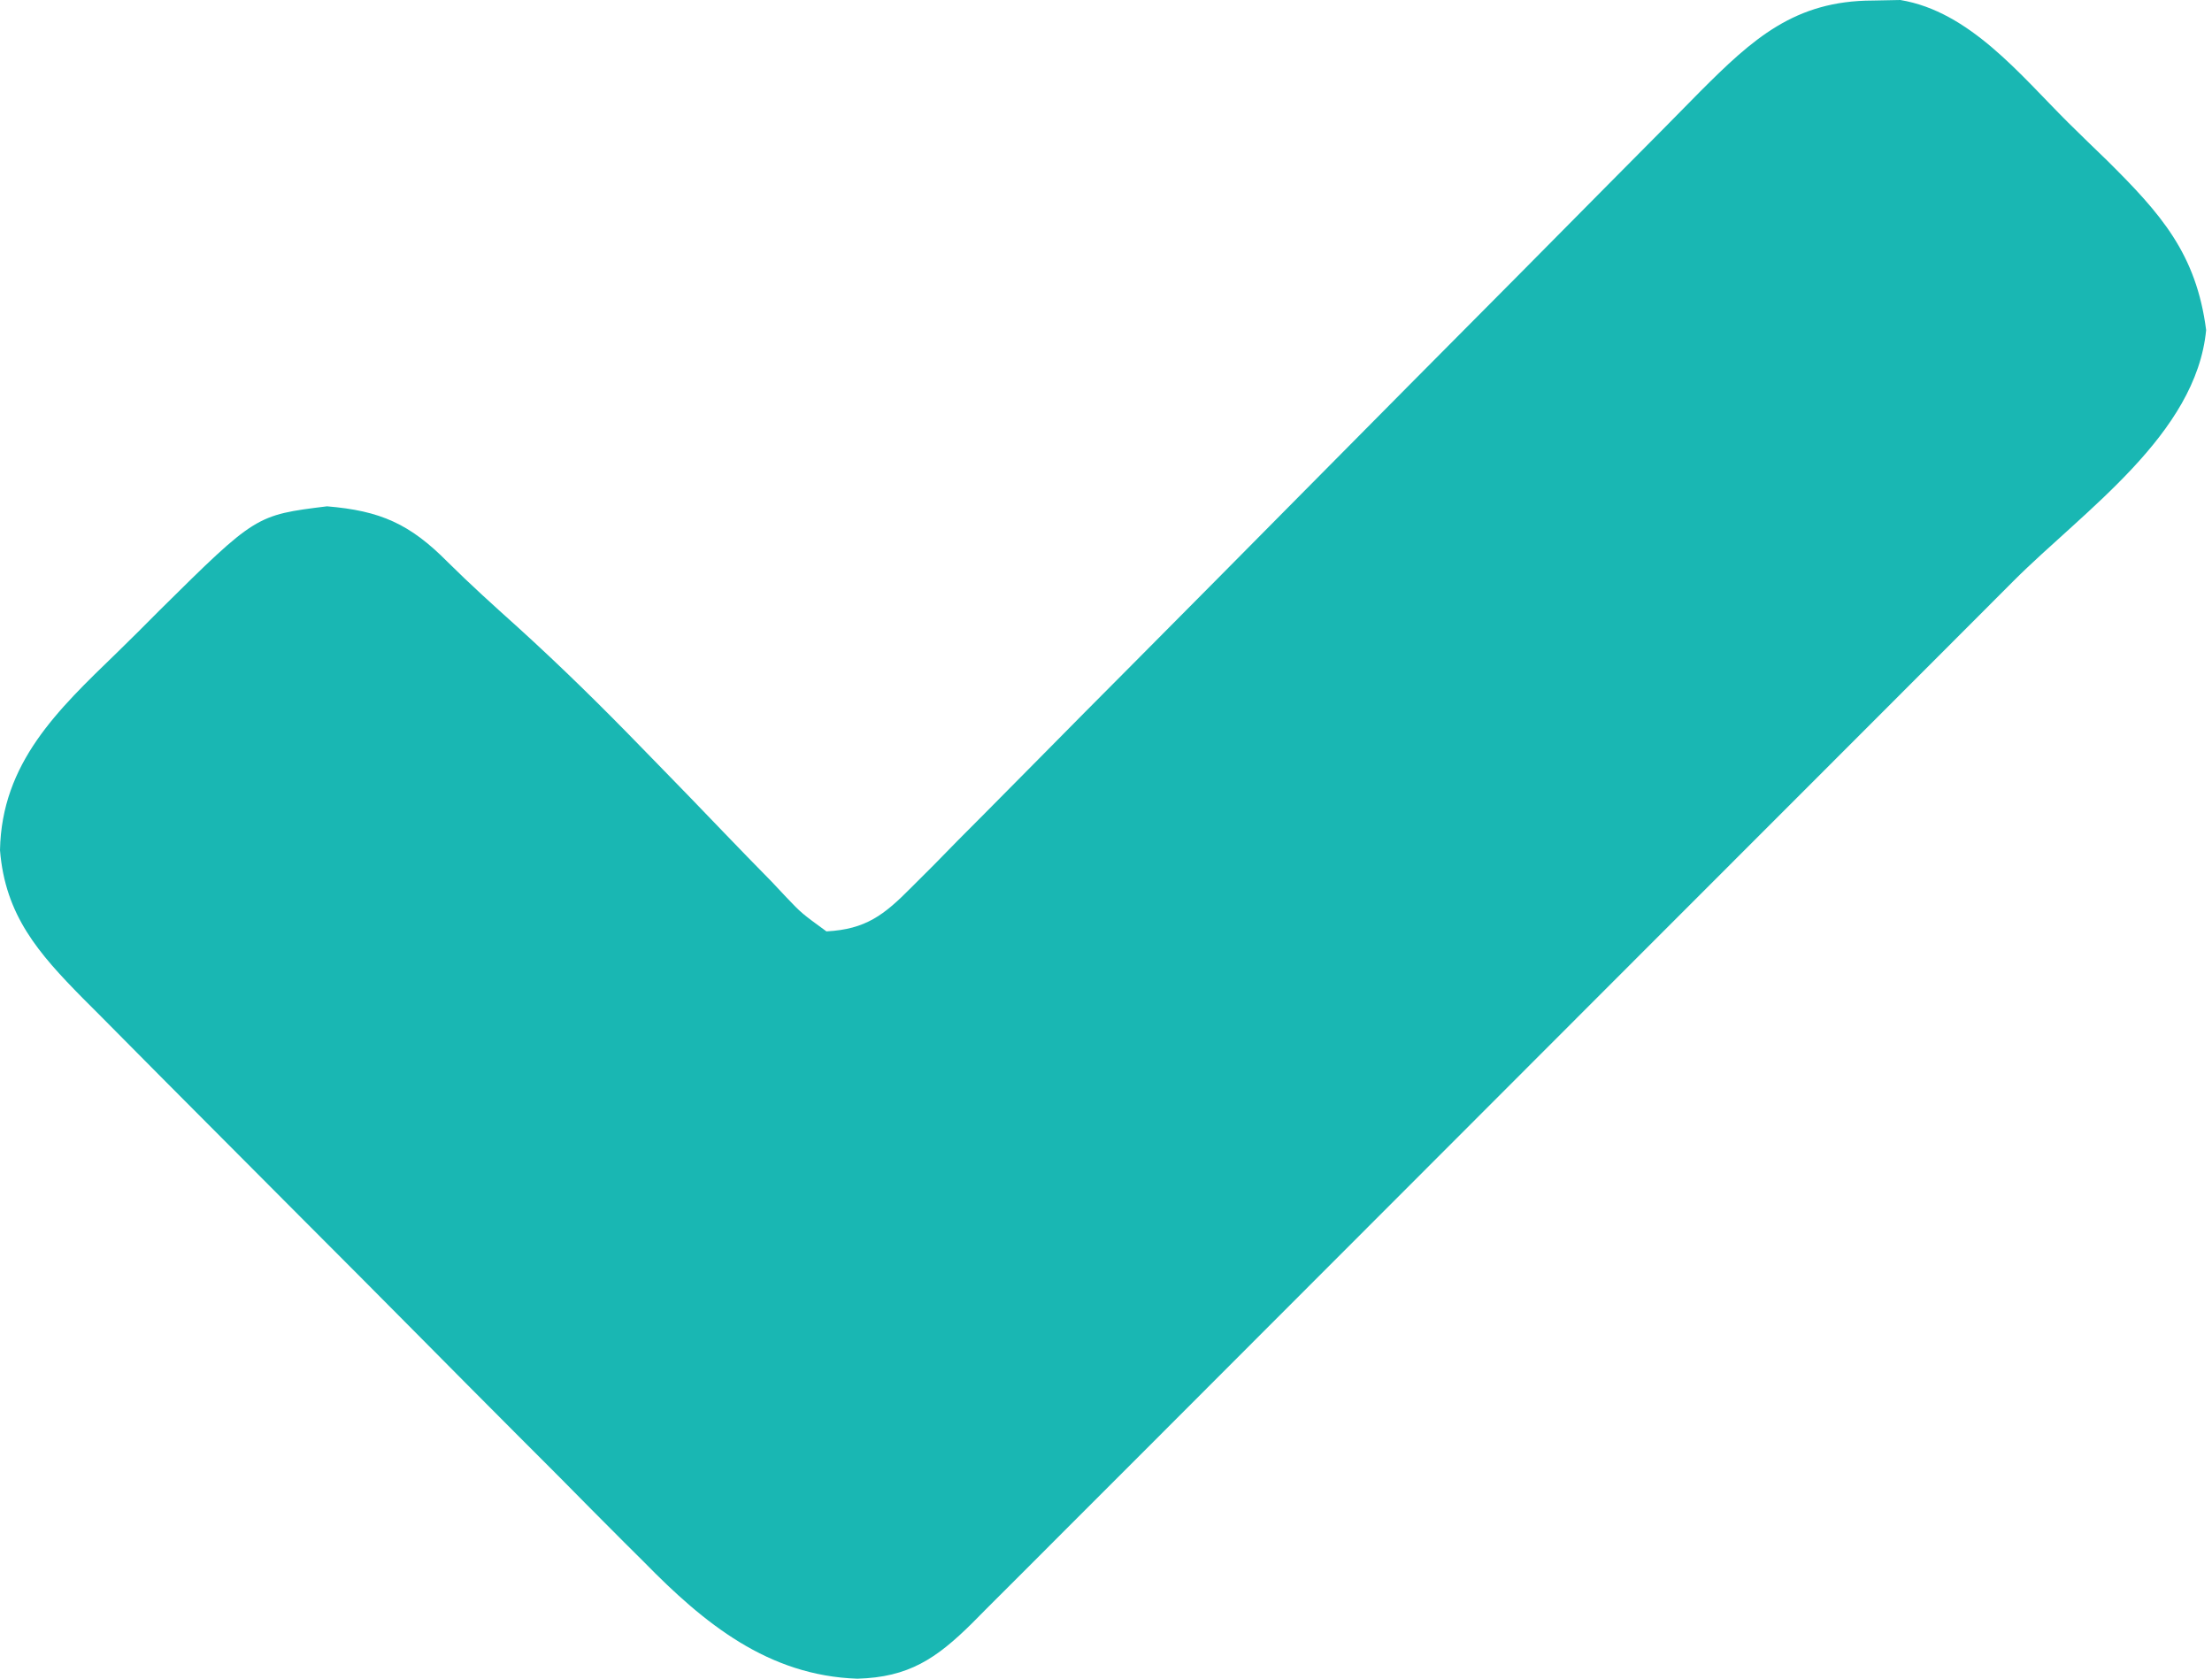 <?xml version="1.0" encoding="UTF-8"?> <svg xmlns="http://www.w3.org/2000/svg" width="241" height="183" viewBox="0 0 241 183" fill="none"><path d="M204.042 0.059C205.527 0.03 205.527 0.03 207.042 0C214.591 1.248 220.104 8.154 225.302 13.331C226.724 14.741 228.165 16.132 229.606 17.523C235.436 23.309 239.281 27.636 240.362 35.965C239.267 47.346 227.07 55.617 219.377 63.306C218.101 64.585 216.826 65.863 215.551 67.142C212.107 70.595 208.66 74.044 205.213 77.492C203.058 79.648 200.903 81.804 198.749 83.961C191.233 91.487 183.713 99.011 176.191 106.532C169.181 113.541 162.176 120.557 155.174 127.574C149.155 133.606 143.133 139.634 137.107 145.659C133.511 149.255 129.917 152.852 126.326 156.454C122.954 159.835 119.578 163.211 116.198 166.584C114.958 167.823 113.72 169.064 112.483 170.307C110.797 172 109.105 173.688 107.411 175.374C106.921 175.869 106.432 176.363 105.928 176.873C101.993 180.768 98.985 182.779 93.416 182.934C83.69 182.607 76.707 176.91 70.161 170.215C69.442 169.5 68.724 168.786 67.984 168.05C65.638 165.71 63.31 163.354 60.983 160.996C59.346 159.355 57.709 157.715 56.07 156.076C52.651 152.651 49.24 149.217 45.836 145.777C41.474 141.37 37.097 136.979 32.715 132.593C29.338 129.212 25.967 125.826 22.598 122.437C20.986 120.816 19.372 119.196 17.758 117.576C15.505 115.315 13.26 113.047 11.016 110.777C10.351 110.111 9.685 109.445 9 108.759C4.212 103.893 0.562 99.759 0 92.638C0.184 83.134 6.288 77.371 12.71 71.155C14.292 69.621 15.845 68.061 17.397 66.496C27.873 56.135 27.873 56.135 35.631 55.176C41.448 55.66 44.654 57.088 48.76 61.231C51.244 63.697 53.824 66.024 56.428 68.363C61.094 72.597 65.558 76.989 69.944 81.512C70.521 82.104 71.099 82.697 71.694 83.307C74.067 85.743 76.439 88.18 78.788 90.64C80.535 92.465 82.3 94.271 84.069 96.074C84.596 96.635 85.123 97.197 85.666 97.775C87.323 99.513 87.323 99.513 90.041 101.496C94.334 101.271 96.324 99.706 99.285 96.713C100.099 95.9 100.914 95.087 101.753 94.249C102.632 93.35 103.512 92.452 104.418 91.526C105.364 90.574 106.311 89.623 107.258 88.673C109.295 86.627 111.325 84.575 113.351 82.518C116.556 79.264 119.775 76.024 122.997 72.787C129.255 66.495 135.498 60.188 141.739 53.879C149.679 45.855 157.624 37.837 165.584 29.834C168.783 26.616 171.975 23.391 175.16 20.16C177.147 18.148 179.139 16.142 181.133 14.138C182.492 12.768 183.844 11.391 185.195 10.014C190.955 4.242 195.522 0.07 204.042 0.059Z" fill="#19B7B3"></path></svg> 